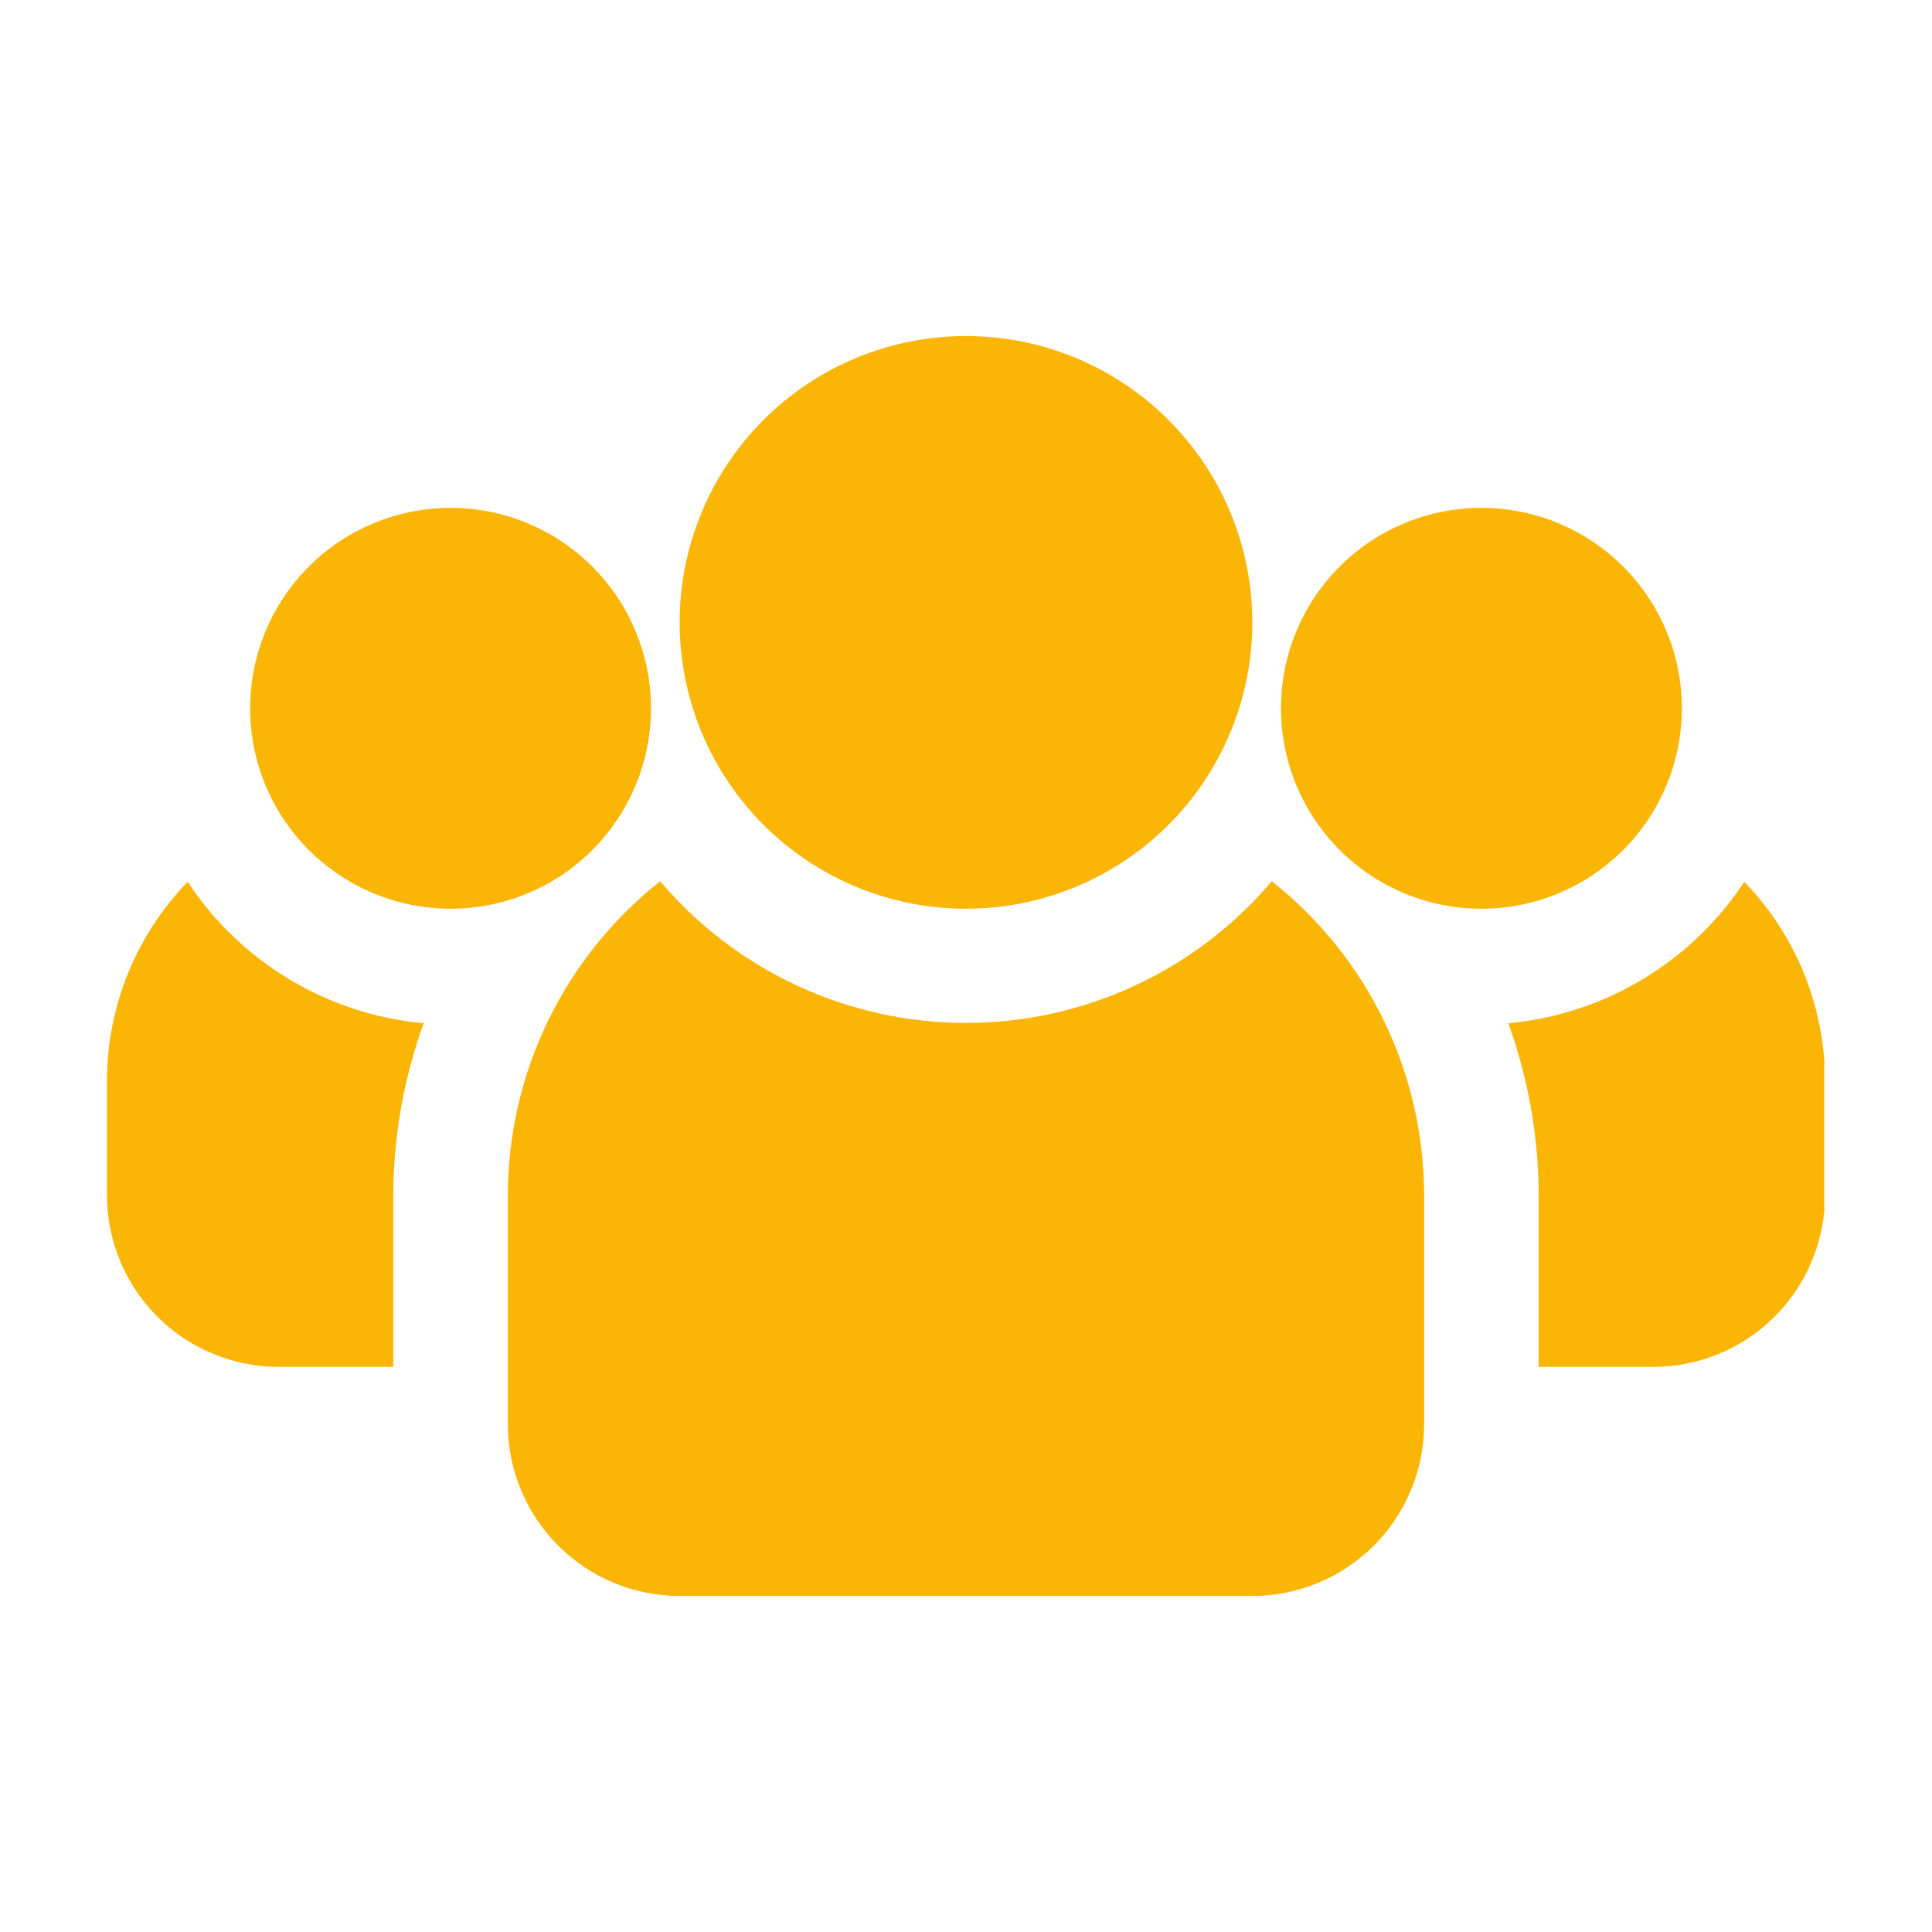 <svg xmlns="http://www.w3.org/2000/svg" xmlns:xlink="http://www.w3.org/1999/xlink" width="1080" zoomAndPan="magnify" viewBox="0 0 810 810" height="1080" preserveAspectRatio="xMidYMid meet" version="1.0"><defs><clipPath id="300e06720c"><path d="M 632 369 L 764.844 369 L 764.844 574 L 632 574 Z M 632 369 " clip-rule="nonzero"/></clipPath><clipPath id="caa43825ee"><path d="M 44.844 369 L 178 369 L 178 574 L 44.844 574 Z M 44.844 369 " clip-rule="nonzero"/></clipPath><clipPath id="57d3598dbb"><path d="M 212 369 L 598 369 L 598 669.484 L 212 669.484 Z M 212 369 " clip-rule="nonzero"/></clipPath><clipPath id="2a64004908"><path d="M 284 140.734 L 526 140.734 L 526 381 L 284 381 Z M 284 140.734 " clip-rule="nonzero"/></clipPath></defs><path fill="#fab505" d="M 705.121 296.953 C 705.121 298.328 705.086 299.703 705.02 301.074 C 704.953 302.449 704.852 303.82 704.715 305.188 C 704.582 306.559 704.414 307.922 704.211 309.281 C 704.012 310.645 703.773 311.996 703.508 313.348 C 703.238 314.695 702.938 316.035 702.602 317.371 C 702.27 318.703 701.902 320.031 701.504 321.348 C 701.102 322.664 700.672 323.969 700.207 325.262 C 699.746 326.559 699.25 327.84 698.723 329.109 C 698.199 330.383 697.641 331.637 697.055 332.883 C 696.465 334.125 695.848 335.352 695.199 336.566 C 694.551 337.777 693.871 338.977 693.164 340.156 C 692.457 341.336 691.723 342.496 690.957 343.641 C 690.195 344.781 689.402 345.906 688.582 347.012 C 687.766 348.117 686.918 349.199 686.047 350.262 C 685.172 351.328 684.277 352.367 683.352 353.387 C 682.43 354.406 681.48 355.402 680.508 356.375 C 679.535 357.348 678.539 358.293 677.52 359.219 C 676.5 360.141 675.461 361.039 674.398 361.914 C 673.336 362.785 672.25 363.629 671.145 364.449 C 670.039 365.27 668.918 366.062 667.773 366.824 C 666.629 367.59 665.469 368.324 664.289 369.031 C 663.109 369.738 661.914 370.418 660.699 371.066 C 659.488 371.715 658.258 372.332 657.016 372.918 C 655.773 373.508 654.516 374.062 653.246 374.59 C 651.973 375.117 650.691 375.613 649.395 376.074 C 648.102 376.539 646.797 376.969 645.48 377.367 C 644.164 377.77 642.84 378.137 641.504 378.469 C 640.172 378.805 638.828 379.105 637.48 379.371 C 636.133 379.641 634.777 379.875 633.418 380.078 C 632.055 380.281 630.691 380.449 629.324 380.582 C 627.953 380.719 626.582 380.82 625.211 380.887 C 623.836 380.953 622.461 380.988 621.086 380.988 C 619.711 380.988 618.336 380.953 616.961 380.887 C 615.59 380.82 614.219 380.719 612.848 380.582 C 611.48 380.449 610.117 380.281 608.754 380.078 C 607.395 379.875 606.039 379.641 604.691 379.371 C 603.344 379.105 602 378.805 600.668 378.469 C 599.332 378.137 598.008 377.77 596.691 377.367 C 595.375 376.969 594.07 376.539 592.773 376.074 C 591.48 375.613 590.195 375.117 588.926 374.59 C 587.656 374.062 586.398 373.508 585.156 372.918 C 583.914 372.332 582.684 371.715 581.473 371.066 C 580.258 370.418 579.062 369.738 577.883 369.031 C 576.703 368.324 575.543 367.59 574.398 366.824 C 573.254 366.062 572.129 365.27 571.027 364.449 C 569.922 363.629 568.836 362.785 567.773 361.914 C 566.711 361.039 565.668 360.141 564.652 359.219 C 563.633 358.293 562.637 357.348 561.664 356.375 C 560.691 355.402 559.742 354.406 558.82 353.387 C 557.895 352.367 556.996 351.328 556.125 350.262 C 555.254 349.199 554.406 348.117 553.586 347.012 C 552.77 345.906 551.977 344.781 551.211 343.641 C 550.449 342.496 549.715 341.336 549.008 340.156 C 548.301 338.977 547.621 337.777 546.973 336.566 C 546.324 335.352 545.707 334.125 545.117 332.883 C 544.531 331.637 543.973 330.383 543.445 329.109 C 542.922 327.84 542.426 326.559 541.961 325.262 C 541.5 323.969 541.066 322.664 540.668 321.348 C 540.27 320.031 539.902 318.703 539.57 317.371 C 539.234 316.035 538.934 314.695 538.664 313.348 C 538.398 311.996 538.16 310.645 537.961 309.281 C 537.758 307.922 537.59 306.559 537.453 305.188 C 537.32 303.82 537.219 302.449 537.152 301.074 C 537.082 299.703 537.051 298.328 537.051 296.953 C 537.051 295.578 537.082 294.203 537.152 292.828 C 537.219 291.453 537.32 290.082 537.453 288.715 C 537.59 287.348 537.758 285.98 537.961 284.621 C 538.16 283.262 538.398 281.906 538.664 280.559 C 538.934 279.207 539.234 277.867 539.57 276.531 C 539.902 275.199 540.27 273.875 540.668 272.559 C 541.066 271.242 541.5 269.938 541.961 268.641 C 542.426 267.348 542.922 266.062 543.445 264.793 C 543.973 263.523 544.531 262.266 545.117 261.023 C 545.707 259.777 546.324 258.551 546.973 257.34 C 547.621 256.125 548.301 254.93 549.008 253.75 C 549.715 252.57 550.449 251.406 551.211 250.266 C 551.977 249.121 552.77 247.996 553.586 246.891 C 554.406 245.789 555.254 244.703 556.125 243.641 C 556.996 242.578 557.895 241.535 558.82 240.516 C 559.742 239.5 560.691 238.504 561.664 237.531 C 562.637 236.559 563.633 235.609 564.652 234.688 C 565.668 233.762 566.711 232.863 567.773 231.992 C 568.836 231.121 569.922 230.273 571.027 229.453 C 572.129 228.633 573.254 227.844 574.398 227.078 C 575.543 226.316 576.703 225.578 577.883 224.871 C 579.062 224.164 580.258 223.488 581.473 222.84 C 582.684 222.191 583.914 221.574 585.156 220.984 C 586.398 220.398 587.656 219.84 588.926 219.312 C 590.195 218.785 591.48 218.293 592.773 217.828 C 594.07 217.367 595.375 216.934 596.691 216.535 C 598.008 216.137 599.332 215.77 600.668 215.434 C 602 215.102 603.344 214.801 604.691 214.531 C 606.039 214.262 607.395 214.027 608.754 213.824 C 610.117 213.625 611.48 213.457 612.848 213.32 C 614.219 213.188 615.59 213.086 616.961 213.02 C 618.336 212.949 619.711 212.918 621.086 212.918 C 622.461 212.918 623.836 212.949 625.211 213.02 C 626.582 213.086 627.953 213.188 629.324 213.32 C 630.691 213.457 632.055 213.625 633.418 213.824 C 634.777 214.027 636.133 214.262 637.48 214.531 C 638.828 214.801 640.172 215.102 641.504 215.434 C 642.84 215.77 644.164 216.137 645.48 216.535 C 646.797 216.934 648.102 217.367 649.395 217.828 C 650.691 218.293 651.973 218.785 653.246 219.312 C 654.516 219.84 655.773 220.398 657.016 220.984 C 658.258 221.574 659.488 222.191 660.699 222.84 C 661.914 223.488 663.109 224.164 664.289 224.871 C 665.469 225.578 666.629 226.316 667.773 227.078 C 668.918 227.844 670.039 228.633 671.145 229.453 C 672.25 230.273 673.336 231.121 674.398 231.992 C 675.461 232.863 676.5 233.762 677.52 234.688 C 678.539 235.609 679.535 236.559 680.508 237.531 C 681.48 238.504 682.43 239.5 683.352 240.516 C 684.277 241.535 685.172 242.578 686.047 243.641 C 686.918 244.703 687.766 245.789 688.582 246.891 C 689.402 247.996 690.195 249.121 690.957 250.266 C 691.723 251.406 692.457 252.57 693.164 253.75 C 693.871 254.93 694.551 256.125 695.199 257.34 C 695.848 258.551 696.465 259.777 697.055 261.023 C 697.641 262.266 698.199 263.523 698.723 264.793 C 699.25 266.062 699.746 267.348 700.207 268.641 C 700.672 269.938 701.102 271.242 701.504 272.559 C 701.902 273.875 702.27 275.199 702.602 276.531 C 702.938 277.867 703.238 279.207 703.508 280.559 C 703.773 281.906 704.012 283.262 704.211 284.621 C 704.414 285.98 704.582 287.348 704.715 288.715 C 704.852 290.082 704.953 291.453 705.02 292.828 C 705.086 294.203 705.121 295.578 705.121 296.953 Z M 705.121 296.953 " fill-opacity="1" fill-rule="nonzero"/><g clip-path="url(#300e06720c)"><path fill="#fab505" d="M 731.293 369.703 C 728.555 373.859 725.594 377.848 722.41 381.672 C 719.227 385.496 715.84 389.129 712.246 392.57 C 708.656 396.016 704.883 399.246 700.926 402.266 C 696.973 405.285 692.859 408.074 688.594 410.633 C 684.324 413.191 679.93 415.504 675.402 417.57 C 670.875 419.637 666.246 421.441 661.516 422.984 C 656.785 424.531 651.984 425.809 647.113 426.816 C 642.238 427.82 637.324 428.551 632.371 429.008 C 636.551 440.559 639.707 452.379 641.844 464.473 C 643.98 476.566 645.066 488.758 645.098 501.039 L 645.098 573.07 L 693.117 573.07 C 694.297 573.07 695.473 573.039 696.652 572.98 C 697.828 572.926 699.004 572.836 700.176 572.723 C 701.348 572.605 702.52 572.461 703.684 572.289 C 704.852 572.117 706.012 571.914 707.168 571.684 C 708.324 571.453 709.473 571.195 710.617 570.91 C 711.762 570.625 712.898 570.309 714.027 569.969 C 715.152 569.625 716.273 569.254 717.383 568.859 C 718.492 568.461 719.594 568.035 720.68 567.586 C 721.77 567.133 722.848 566.656 723.914 566.152 C 724.98 565.648 726.031 565.121 727.07 564.562 C 728.109 564.008 729.137 563.426 730.148 562.82 C 731.16 562.215 732.152 561.586 733.133 560.93 C 734.113 560.273 735.078 559.598 736.023 558.895 C 736.973 558.191 737.902 557.465 738.812 556.719 C 739.723 555.973 740.617 555.199 741.488 554.41 C 742.363 553.617 743.215 552.805 744.051 551.973 C 744.883 551.137 745.695 550.285 746.488 549.41 C 747.277 548.539 748.047 547.645 748.797 546.734 C 749.543 545.824 750.27 544.895 750.973 543.945 C 751.672 543 752.352 542.035 753.008 541.055 C 753.664 540.078 754.293 539.082 754.898 538.07 C 755.504 537.059 756.086 536.031 756.641 534.992 C 757.195 533.953 757.727 532.902 758.23 531.836 C 758.734 530.77 759.211 529.691 759.664 528.602 C 760.113 527.516 760.539 526.414 760.938 525.305 C 761.332 524.195 761.703 523.074 762.047 521.949 C 762.387 520.82 762.703 519.684 762.988 518.539 C 763.273 517.398 763.531 516.246 763.762 515.09 C 763.992 513.934 764.195 512.773 764.367 511.605 C 764.539 510.441 764.684 509.273 764.801 508.098 C 764.914 506.926 765.004 505.75 765.059 504.574 C 765.117 503.395 765.148 502.219 765.148 501.039 L 765.148 453.02 C 765.141 449.176 764.945 445.34 764.57 441.516 C 764.195 437.688 763.637 433.891 762.895 430.121 C 762.152 426.348 761.234 422.621 760.133 418.938 C 759.035 415.254 757.762 411.633 756.316 408.07 C 754.867 404.508 753.254 401.027 751.473 397.621 C 749.691 394.215 747.75 390.902 745.652 387.684 C 743.551 384.461 741.301 381.352 738.902 378.348 C 736.504 375.344 733.969 372.461 731.293 369.703 Z M 731.293 369.703 " fill-opacity="1" fill-rule="nonzero"/></g><path fill="#fab505" d="M 272.938 296.953 C 272.938 298.328 272.906 299.703 272.836 301.074 C 272.77 302.449 272.668 303.82 272.535 305.188 C 272.398 306.559 272.23 307.922 272.027 309.281 C 271.828 310.645 271.594 311.996 271.324 313.348 C 271.055 314.695 270.754 316.035 270.422 317.371 C 270.086 318.703 269.719 320.031 269.32 321.348 C 268.922 322.664 268.488 323.969 268.027 325.262 C 267.562 326.559 267.066 327.84 266.543 329.109 C 266.016 330.383 265.457 331.637 264.871 332.883 C 264.281 334.125 263.664 335.352 263.016 336.566 C 262.367 337.777 261.691 338.977 260.984 340.156 C 260.277 341.336 259.539 342.496 258.777 343.641 C 258.012 344.781 257.219 345.906 256.402 347.012 C 255.582 348.117 254.734 349.199 253.863 350.262 C 252.992 351.328 252.094 352.367 251.168 353.387 C 250.246 354.406 249.297 355.402 248.324 356.375 C 247.352 357.348 246.355 358.293 245.336 359.219 C 244.32 360.141 243.277 361.039 242.215 361.914 C 241.152 362.785 240.066 363.629 238.961 364.449 C 237.859 365.27 236.734 366.062 235.59 366.824 C 234.445 367.59 233.285 368.324 232.105 369.031 C 230.926 369.738 229.73 370.418 228.516 371.066 C 227.305 371.715 226.074 372.332 224.832 372.918 C 223.59 373.508 222.332 374.062 221.062 374.59 C 219.793 375.117 218.508 375.613 217.215 376.074 C 215.918 376.539 214.613 376.969 213.297 377.367 C 211.98 377.77 210.656 378.137 209.32 378.469 C 207.988 378.805 206.645 379.105 205.297 379.371 C 203.949 379.641 202.594 379.875 201.234 380.078 C 199.871 380.281 198.508 380.449 197.141 380.582 C 195.77 380.719 194.398 380.82 193.027 380.887 C 191.652 380.953 190.277 380.988 188.902 380.988 C 187.527 380.988 186.152 380.953 184.781 380.887 C 183.406 380.82 182.035 380.719 180.664 380.582 C 179.297 380.449 177.934 380.281 176.574 380.078 C 175.211 379.875 173.855 379.641 172.508 379.371 C 171.16 379.105 169.816 378.805 168.484 378.469 C 167.148 378.137 165.824 377.77 164.508 377.367 C 163.191 376.969 161.887 376.539 160.594 376.074 C 159.297 375.613 158.016 375.117 156.742 374.59 C 155.473 374.062 154.215 373.508 152.973 372.918 C 151.73 372.332 150.5 371.715 149.289 371.066 C 148.074 370.418 146.879 369.738 145.699 369.031 C 144.52 368.324 143.359 367.59 142.215 366.824 C 141.07 366.062 139.949 365.27 138.844 364.449 C 137.738 363.629 136.656 362.785 135.59 361.914 C 134.527 361.039 133.488 360.141 132.469 359.219 C 131.449 358.293 130.453 357.348 129.48 356.375 C 128.508 355.402 127.559 354.406 126.637 353.387 C 125.715 352.367 124.816 351.328 123.941 350.262 C 123.07 349.199 122.223 348.117 121.406 347.012 C 120.586 345.906 119.793 344.781 119.031 343.641 C 118.266 342.496 117.531 341.336 116.824 340.156 C 116.117 338.977 115.438 337.777 114.789 336.566 C 114.141 335.352 113.523 334.125 112.938 332.883 C 112.348 331.637 111.789 330.383 111.266 329.109 C 110.738 327.84 110.242 326.559 109.781 325.262 C 109.316 323.969 108.887 322.664 108.484 321.348 C 108.086 320.031 107.719 318.703 107.387 317.371 C 107.051 316.035 106.75 314.695 106.48 313.348 C 106.215 311.996 105.98 310.645 105.777 309.281 C 105.574 307.922 105.406 306.559 105.273 305.188 C 105.137 303.82 105.035 302.449 104.969 301.074 C 104.902 299.703 104.867 298.328 104.867 296.953 C 104.867 295.578 104.902 294.203 104.969 292.828 C 105.035 291.453 105.137 290.082 105.273 288.715 C 105.406 287.348 105.574 285.98 105.777 284.621 C 105.98 283.262 106.215 281.906 106.48 280.559 C 106.75 279.207 107.051 277.867 107.387 276.531 C 107.719 275.199 108.086 273.875 108.484 272.559 C 108.887 271.242 109.316 269.938 109.781 268.641 C 110.242 267.348 110.738 266.062 111.266 264.793 C 111.789 263.523 112.348 262.266 112.938 261.023 C 113.523 259.777 114.141 258.551 114.789 257.34 C 115.438 256.125 116.117 254.93 116.824 253.75 C 117.531 252.57 118.266 251.406 119.031 250.266 C 119.793 249.121 120.586 247.996 121.406 246.891 C 122.223 245.789 123.07 244.703 123.941 243.641 C 124.816 242.578 125.715 241.535 126.637 240.516 C 127.559 239.5 128.508 238.504 129.48 237.531 C 130.453 236.559 131.449 235.609 132.469 234.688 C 133.488 233.762 134.527 232.863 135.59 231.992 C 136.656 231.121 137.738 230.273 138.844 229.453 C 139.949 228.633 141.07 227.844 142.215 227.078 C 143.359 226.316 144.52 225.578 145.699 224.871 C 146.879 224.164 148.074 223.488 149.289 222.84 C 150.5 222.191 151.73 221.574 152.973 220.984 C 154.215 220.398 155.473 219.84 156.742 219.312 C 158.016 218.785 159.297 218.293 160.594 217.828 C 161.887 217.367 163.191 216.934 164.508 216.535 C 165.824 216.137 167.148 215.77 168.484 215.434 C 169.816 215.102 171.16 214.801 172.508 214.531 C 173.855 214.262 175.211 214.027 176.574 213.824 C 177.934 213.625 179.297 213.457 180.664 213.32 C 182.035 213.188 183.406 213.086 184.781 213.02 C 186.152 212.949 187.527 212.918 188.902 212.918 C 190.277 212.918 191.652 212.949 193.027 213.02 C 194.398 213.086 195.77 213.188 197.141 213.32 C 198.508 213.457 199.871 213.625 201.234 213.824 C 202.594 214.027 203.949 214.262 205.297 214.531 C 206.645 214.801 207.988 215.102 209.32 215.434 C 210.656 215.77 211.98 216.137 213.297 216.535 C 214.613 216.934 215.918 217.367 217.215 217.828 C 218.508 218.293 219.793 218.785 221.062 219.312 C 222.332 219.84 223.59 220.398 224.832 220.984 C 226.074 221.574 227.305 222.191 228.516 222.84 C 229.73 223.488 230.926 224.164 232.105 224.871 C 233.285 225.578 234.445 226.316 235.59 227.078 C 236.734 227.844 237.859 228.633 238.961 229.453 C 240.066 230.273 241.152 231.121 242.215 231.992 C 243.277 232.863 244.32 233.762 245.336 234.688 C 246.355 235.609 247.352 236.559 248.324 237.531 C 249.297 238.504 250.246 239.5 251.168 240.516 C 252.094 241.535 252.992 242.578 253.863 243.641 C 254.734 244.703 255.582 245.789 256.402 246.891 C 257.219 247.996 258.012 249.121 258.777 250.266 C 259.539 251.406 260.277 252.57 260.984 253.75 C 261.691 254.93 262.367 256.125 263.016 257.34 C 263.664 258.551 264.281 259.777 264.871 261.023 C 265.457 262.266 266.016 263.523 266.543 264.793 C 267.066 266.062 267.562 267.348 268.027 268.641 C 268.488 269.938 268.922 271.242 269.32 272.559 C 269.719 273.875 270.086 275.199 270.422 276.531 C 270.754 277.867 271.055 279.207 271.324 280.559 C 271.594 281.906 271.828 283.262 272.027 284.621 C 272.23 285.98 272.398 287.348 272.535 288.715 C 272.668 290.082 272.77 291.453 272.836 292.828 C 272.906 294.203 272.938 295.578 272.938 296.953 Z M 272.938 296.953 " fill-opacity="1" fill-rule="nonzero"/><g clip-path="url(#caa43825ee)"><path fill="#fab505" d="M 78.695 369.703 C 76.02 372.461 73.484 375.344 71.086 378.348 C 68.688 381.352 66.438 384.461 64.336 387.684 C 62.238 390.902 60.297 394.215 58.516 397.621 C 56.734 401.027 55.121 404.508 53.672 408.07 C 52.227 411.633 50.953 415.254 49.855 418.938 C 48.754 422.621 47.836 426.348 47.094 430.121 C 46.352 433.891 45.793 437.688 45.418 441.516 C 45.043 445.34 44.852 449.176 44.844 453.02 L 44.844 501.039 C 44.844 502.219 44.871 503.395 44.93 504.574 C 44.988 505.75 45.074 506.926 45.188 508.098 C 45.305 509.273 45.449 510.441 45.621 511.605 C 45.793 512.773 45.996 513.934 46.227 515.09 C 46.457 516.246 46.715 517.398 47 518.539 C 47.285 519.684 47.602 520.82 47.945 521.949 C 48.285 523.074 48.656 524.195 49.051 525.305 C 49.449 526.414 49.875 527.516 50.324 528.602 C 50.777 529.691 51.254 530.77 51.758 531.836 C 52.262 532.902 52.793 533.953 53.348 534.992 C 53.902 536.031 54.484 537.059 55.09 538.07 C 55.695 539.082 56.328 540.078 56.98 541.055 C 57.637 542.035 58.316 543 59.016 543.945 C 59.719 544.895 60.445 545.824 61.191 546.734 C 61.941 547.645 62.711 548.539 63.5 549.41 C 64.293 550.285 65.105 551.137 65.938 551.973 C 66.773 552.805 67.625 553.617 68.5 554.41 C 69.375 555.199 70.266 555.973 71.176 556.719 C 72.09 557.465 73.016 558.191 73.965 558.895 C 74.91 559.598 75.875 560.273 76.855 560.93 C 77.836 561.586 78.832 562.215 79.84 562.82 C 80.852 563.426 81.879 564.008 82.918 564.562 C 83.957 565.121 85.008 565.648 86.074 566.152 C 87.141 566.656 88.219 567.133 89.309 567.586 C 90.398 568.035 91.496 568.461 92.605 568.859 C 93.715 569.254 94.836 569.625 95.965 569.969 C 97.09 570.309 98.227 570.625 99.371 570.91 C 100.516 571.195 101.664 571.453 102.82 571.684 C 103.977 571.914 105.137 572.117 106.305 572.289 C 107.469 572.461 108.641 572.605 109.812 572.723 C 110.984 572.836 112.16 572.926 113.34 572.98 C 114.516 573.039 115.695 573.07 116.871 573.07 L 164.895 573.07 L 164.895 501.039 C 164.922 488.758 166.008 476.566 168.145 464.473 C 170.281 452.379 173.438 440.559 177.617 429.008 C 172.664 428.551 167.75 427.82 162.875 426.816 C 158.004 425.809 153.203 424.531 148.473 422.984 C 143.742 421.441 139.113 419.637 134.586 417.57 C 130.059 415.504 125.664 413.191 121.395 410.633 C 117.129 408.074 113.016 405.285 109.062 402.266 C 105.105 399.246 101.332 396.016 97.742 392.57 C 94.148 389.129 90.762 385.496 87.578 381.672 C 84.395 377.848 81.434 373.859 78.695 369.703 Z M 78.695 369.703 " fill-opacity="1" fill-rule="nonzero"/></g><g clip-path="url(#57d3598dbb)"><path fill="#fab505" d="M 533.207 369.461 C 531.242 371.781 529.219 374.043 527.129 376.254 C 525.043 378.461 522.895 380.613 520.691 382.703 C 518.488 384.797 516.227 386.828 513.914 388.797 C 511.598 390.766 509.23 392.672 506.812 394.512 C 504.398 396.352 501.93 398.129 499.418 399.836 C 496.902 401.543 494.344 403.18 491.742 404.75 C 489.137 406.316 486.492 407.812 483.809 409.238 C 481.125 410.664 478.406 412.016 475.648 413.293 C 472.891 414.57 470.102 415.773 467.277 416.898 C 464.453 418.023 461.602 419.074 458.723 420.047 C 455.844 421.016 452.941 421.91 450.012 422.723 C 447.086 423.539 444.137 424.27 441.168 424.926 C 438.199 425.578 435.219 426.152 432.219 426.645 C 429.219 427.137 426.211 427.547 423.188 427.875 C 420.168 428.207 417.141 428.453 414.105 428.617 C 411.07 428.781 408.035 428.863 404.996 428.863 C 401.957 428.863 398.918 428.781 395.883 428.617 C 392.848 428.453 389.82 428.207 386.801 427.875 C 383.777 427.547 380.77 427.137 377.77 426.645 C 374.77 426.152 371.789 425.578 368.82 424.926 C 365.852 424.27 362.902 423.539 359.977 422.723 C 357.047 421.91 354.145 421.016 351.266 420.047 C 348.387 419.074 345.535 418.023 342.711 416.898 C 339.891 415.773 337.098 414.57 334.34 413.293 C 331.582 412.016 328.863 410.664 326.18 409.238 C 323.496 407.812 320.852 406.316 318.246 404.75 C 315.645 403.18 313.086 401.543 310.57 399.836 C 308.059 398.129 305.594 396.352 303.176 394.512 C 300.758 392.672 298.391 390.766 296.074 388.797 C 293.762 386.828 291.5 384.797 289.297 382.703 C 287.094 380.613 284.945 378.461 282.859 376.254 C 280.77 374.043 278.746 371.781 276.781 369.461 C 271.828 373.375 267.113 377.555 262.629 382 C 258.148 386.445 253.93 391.125 249.977 396.047 C 246.023 400.965 242.359 406.09 238.984 411.422 C 235.605 416.758 232.539 422.262 229.785 427.938 C 227.027 433.617 224.598 439.434 222.5 445.383 C 220.398 451.336 218.637 457.387 217.219 463.535 C 215.797 469.684 214.73 475.895 214.008 482.164 C 213.289 488.438 212.926 494.727 212.914 501.039 L 212.914 597.078 C 212.914 598.258 212.941 599.438 213 600.613 C 213.059 601.789 213.145 602.965 213.262 604.141 C 213.375 605.312 213.52 606.48 213.691 607.648 C 213.867 608.812 214.066 609.977 214.297 611.133 C 214.527 612.289 214.785 613.438 215.07 614.582 C 215.359 615.723 215.672 616.859 216.016 617.988 C 216.355 619.117 216.727 620.234 217.125 621.344 C 217.52 622.457 217.945 623.555 218.395 624.645 C 218.848 625.734 219.324 626.809 219.828 627.875 C 220.332 628.941 220.863 629.996 221.418 631.035 C 221.973 632.074 222.555 633.098 223.16 634.109 C 223.766 635.121 224.398 636.117 225.051 637.098 C 225.707 638.078 226.387 639.039 227.09 639.988 C 227.789 640.934 228.516 641.863 229.262 642.773 C 230.012 643.688 230.781 644.578 231.574 645.453 C 232.363 646.324 233.176 647.18 234.012 648.012 C 234.844 648.844 235.699 649.66 236.57 650.449 C 237.445 651.242 238.336 652.012 239.246 652.758 C 240.16 653.508 241.09 654.23 242.035 654.934 C 242.98 655.637 243.945 656.316 244.926 656.969 C 245.906 657.625 246.902 658.254 247.914 658.863 C 248.922 659.469 249.949 660.047 250.988 660.605 C 252.027 661.16 253.082 661.691 254.145 662.195 C 255.211 662.699 256.289 663.176 257.379 663.625 C 258.469 664.078 259.566 664.5 260.676 664.898 C 261.785 665.297 262.906 665.664 264.035 666.008 C 265.164 666.352 266.297 666.664 267.441 666.949 C 268.586 667.238 269.734 667.496 270.891 667.727 C 272.047 667.957 273.207 668.156 274.375 668.328 C 275.539 668.504 276.711 668.648 277.883 668.762 C 279.055 668.879 280.23 668.965 281.41 669.023 C 282.586 669.082 283.766 669.109 284.945 669.109 L 525.047 669.109 C 526.223 669.109 527.402 669.082 528.578 669.023 C 529.758 668.965 530.934 668.879 532.105 668.762 C 533.277 668.648 534.449 668.504 535.613 668.328 C 536.781 668.156 537.941 667.957 539.098 667.727 C 540.254 667.496 541.402 667.238 542.547 666.949 C 543.691 666.664 544.828 666.352 545.953 666.008 C 547.082 665.664 548.203 665.297 549.312 664.898 C 550.422 664.5 551.52 664.078 552.609 663.625 C 553.699 663.176 554.777 662.699 555.844 662.195 C 556.906 661.691 557.961 661.16 559 660.605 C 560.039 660.047 561.066 659.469 562.074 658.863 C 563.086 658.254 564.082 657.625 565.062 656.969 C 566.043 656.316 567.008 655.637 567.953 654.934 C 568.898 654.23 569.828 653.508 570.742 652.758 C 571.652 652.012 572.543 651.242 573.418 650.449 C 574.293 649.66 575.145 648.844 575.977 648.012 C 576.812 647.18 577.625 646.324 578.418 645.453 C 579.207 644.578 579.977 643.688 580.727 642.773 C 581.473 641.863 582.199 640.934 582.902 639.988 C 583.602 639.039 584.281 638.078 584.938 637.098 C 585.59 636.117 586.223 635.121 586.828 634.109 C 587.434 633.098 588.016 632.074 588.57 631.035 C 589.125 629.996 589.656 628.941 590.16 627.875 C 590.664 626.809 591.141 625.734 591.594 624.645 C 592.043 623.555 592.469 622.457 592.863 621.344 C 593.262 620.234 593.633 619.117 593.973 617.988 C 594.316 616.859 594.629 615.723 594.918 614.582 C 595.203 613.438 595.461 612.289 595.691 611.133 C 595.922 609.977 596.121 608.812 596.297 607.648 C 596.469 606.48 596.613 605.312 596.73 604.141 C 596.844 602.965 596.93 601.789 596.988 600.613 C 597.047 599.438 597.074 598.258 597.074 597.078 L 597.074 501.039 C 597.066 494.727 596.699 488.438 595.98 482.164 C 595.258 475.895 594.191 469.684 592.77 463.535 C 591.352 457.387 589.59 451.336 587.488 445.383 C 585.391 439.434 582.961 433.617 580.203 427.938 C 577.449 422.262 574.383 416.758 571.008 411.422 C 567.629 406.09 563.965 400.965 560.012 396.047 C 556.059 391.125 551.84 386.445 547.359 382 C 542.879 377.555 538.16 373.375 533.207 369.461 Z M 533.207 369.461 " fill-opacity="1" fill-rule="nonzero"/></g><g clip-path="url(#2a64004908)"><path fill="#fab505" d="M 525.047 260.938 C 525.047 262.902 524.996 264.863 524.902 266.828 C 524.805 268.789 524.66 270.75 524.469 272.703 C 524.273 274.66 524.035 276.609 523.746 278.551 C 523.457 280.496 523.121 282.43 522.738 284.359 C 522.355 286.285 521.926 288.199 521.445 290.105 C 520.969 292.012 520.445 293.906 519.875 295.785 C 519.305 297.664 518.688 299.531 518.027 301.379 C 517.367 303.23 516.66 305.062 515.906 306.879 C 515.156 308.691 514.359 310.488 513.52 312.266 C 512.68 314.043 511.797 315.797 510.871 317.527 C 509.945 319.262 508.977 320.969 507.965 322.656 C 506.957 324.34 505.906 326 504.812 327.633 C 503.723 329.266 502.59 330.871 501.422 332.449 C 500.25 334.027 499.043 335.578 497.793 337.098 C 496.547 338.613 495.266 340.102 493.945 341.559 C 492.625 343.016 491.273 344.438 489.883 345.824 C 488.492 347.215 487.07 348.57 485.617 349.887 C 484.16 351.207 482.672 352.492 481.152 353.738 C 479.637 354.984 478.086 356.191 476.508 357.363 C 474.93 358.531 473.324 359.664 471.691 360.754 C 470.059 361.848 468.398 362.898 466.711 363.906 C 465.027 364.918 463.32 365.887 461.586 366.812 C 459.852 367.738 458.098 368.621 456.324 369.461 C 454.547 370.301 452.75 371.098 450.938 371.848 C 449.121 372.602 447.289 373.309 445.438 373.969 C 443.59 374.633 441.723 375.246 439.844 375.816 C 437.965 376.387 436.07 376.914 434.164 377.391 C 432.258 377.867 430.344 378.297 428.414 378.68 C 426.488 379.062 424.555 379.398 422.609 379.688 C 420.664 379.977 418.715 380.219 416.762 380.41 C 414.805 380.602 412.848 380.746 410.887 380.844 C 408.922 380.938 406.961 380.988 404.996 380.988 C 403.031 380.988 401.066 380.938 399.105 380.844 C 397.141 380.746 395.184 380.602 393.227 380.41 C 391.273 380.219 389.324 379.977 387.379 379.688 C 385.438 379.398 383.5 379.062 381.574 378.68 C 379.648 378.297 377.73 377.867 375.824 377.391 C 373.918 376.914 372.027 376.387 370.145 375.816 C 368.266 375.246 366.398 374.633 364.551 373.969 C 362.699 373.309 360.867 372.602 359.055 371.848 C 357.238 371.098 355.441 370.301 353.664 369.461 C 351.891 368.621 350.137 367.738 348.402 366.812 C 346.672 365.887 344.961 364.918 343.277 363.906 C 341.59 362.898 339.93 361.848 338.297 360.754 C 336.664 359.664 335.059 358.531 333.48 357.363 C 331.902 356.191 330.355 354.984 328.836 353.738 C 327.316 352.492 325.828 351.207 324.375 349.887 C 322.918 348.57 321.496 347.215 320.105 345.824 C 318.715 344.438 317.363 343.016 316.043 341.559 C 314.723 340.102 313.441 338.613 312.195 337.098 C 310.949 335.578 309.738 334.027 308.57 332.449 C 307.398 330.871 306.266 329.266 305.176 327.633 C 304.086 326 303.035 324.34 302.023 322.656 C 301.012 320.969 300.047 319.262 299.117 317.527 C 298.191 315.797 297.309 314.043 296.469 312.266 C 295.629 310.488 294.832 308.691 294.082 306.879 C 293.328 305.062 292.625 303.23 291.961 301.379 C 291.301 299.531 290.684 297.664 290.113 295.785 C 289.543 293.906 289.02 292.012 288.543 290.105 C 288.062 288.199 287.633 286.285 287.25 284.359 C 286.867 282.43 286.531 280.496 286.242 278.551 C 285.953 276.609 285.715 274.66 285.523 272.703 C 285.328 270.75 285.184 268.789 285.09 266.828 C 284.992 264.863 284.945 262.902 284.945 260.938 C 284.945 258.973 284.992 257.008 285.09 255.047 C 285.184 253.082 285.328 251.125 285.523 249.168 C 285.715 247.215 285.953 245.266 286.242 243.32 C 286.531 241.379 286.867 239.441 287.25 237.516 C 287.633 235.59 288.062 233.672 288.543 231.766 C 289.02 229.859 289.543 227.969 290.113 226.086 C 290.684 224.207 291.301 222.344 291.961 220.492 C 292.625 218.645 293.328 216.809 294.082 214.996 C 294.832 213.18 295.629 211.383 296.469 209.609 C 297.309 207.832 298.191 206.078 299.117 204.344 C 300.047 202.613 301.012 200.902 302.023 199.219 C 303.035 197.531 304.086 195.875 305.176 194.238 C 306.266 192.605 307.398 191 308.57 189.422 C 309.738 187.844 310.949 186.297 312.195 184.777 C 313.441 183.258 314.723 181.77 316.043 180.316 C 317.363 178.859 318.715 177.438 320.105 176.047 C 321.496 174.66 322.918 173.305 324.375 171.984 C 325.828 170.664 327.316 169.383 328.836 168.137 C 330.355 166.891 331.902 165.68 333.48 164.512 C 335.059 163.34 336.664 162.211 338.297 161.117 C 339.93 160.027 341.59 158.977 343.277 157.965 C 344.961 156.957 346.672 155.988 348.402 155.062 C 350.137 154.137 351.891 153.254 353.664 152.414 C 355.441 151.57 357.238 150.777 359.055 150.023 C 360.867 149.273 362.699 148.566 364.551 147.902 C 366.398 147.242 368.266 146.625 370.145 146.055 C 372.027 145.484 373.918 144.961 375.824 144.484 C 377.73 144.008 379.648 143.574 381.574 143.191 C 383.5 142.809 385.438 142.473 387.379 142.184 C 389.324 141.898 391.273 141.656 393.227 141.465 C 395.184 141.273 397.141 141.129 399.105 141.031 C 401.066 140.934 403.031 140.887 404.996 140.887 C 406.961 140.887 408.922 140.934 410.887 141.031 C 412.848 141.129 414.805 141.273 416.762 141.465 C 418.715 141.656 420.664 141.898 422.609 142.184 C 424.555 142.473 426.488 142.809 428.414 143.191 C 430.344 143.574 432.258 144.008 434.164 144.484 C 436.07 144.961 437.965 145.484 439.844 146.055 C 441.723 146.625 443.59 147.242 445.438 147.902 C 447.289 148.566 449.121 149.273 450.938 150.023 C 452.75 150.777 454.547 151.57 456.324 152.414 C 458.098 153.254 459.852 154.137 461.586 155.062 C 463.32 155.988 465.027 156.957 466.711 157.965 C 468.398 158.977 470.059 160.027 471.691 161.117 C 473.324 162.211 474.93 163.34 476.508 164.512 C 478.086 165.68 479.637 166.891 481.152 168.137 C 482.672 169.383 484.16 170.664 485.617 171.984 C 487.07 173.305 488.492 174.66 489.883 176.047 C 491.273 177.438 492.625 178.859 493.945 180.316 C 495.266 181.77 496.547 183.258 497.793 184.777 C 499.043 186.297 500.25 187.844 501.422 189.422 C 502.59 191 503.723 192.605 504.812 194.238 C 505.906 195.875 506.957 197.531 507.965 199.219 C 508.977 200.902 509.945 202.613 510.871 204.344 C 511.797 206.078 512.68 207.832 513.52 209.609 C 514.359 211.383 515.156 213.18 515.906 214.996 C 516.66 216.809 517.367 218.645 518.027 220.492 C 518.688 222.344 519.305 224.207 519.875 226.086 C 520.445 227.969 520.969 229.859 521.445 231.766 C 521.926 233.672 522.355 235.59 522.738 237.516 C 523.121 239.441 523.457 241.379 523.746 243.32 C 524.035 245.266 524.273 247.215 524.469 249.168 C 524.66 251.125 524.805 253.082 524.902 255.047 C 524.996 257.008 525.047 258.973 525.047 260.938 Z M 525.047 260.938 " fill-opacity="1" fill-rule="nonzero"/></g></svg>